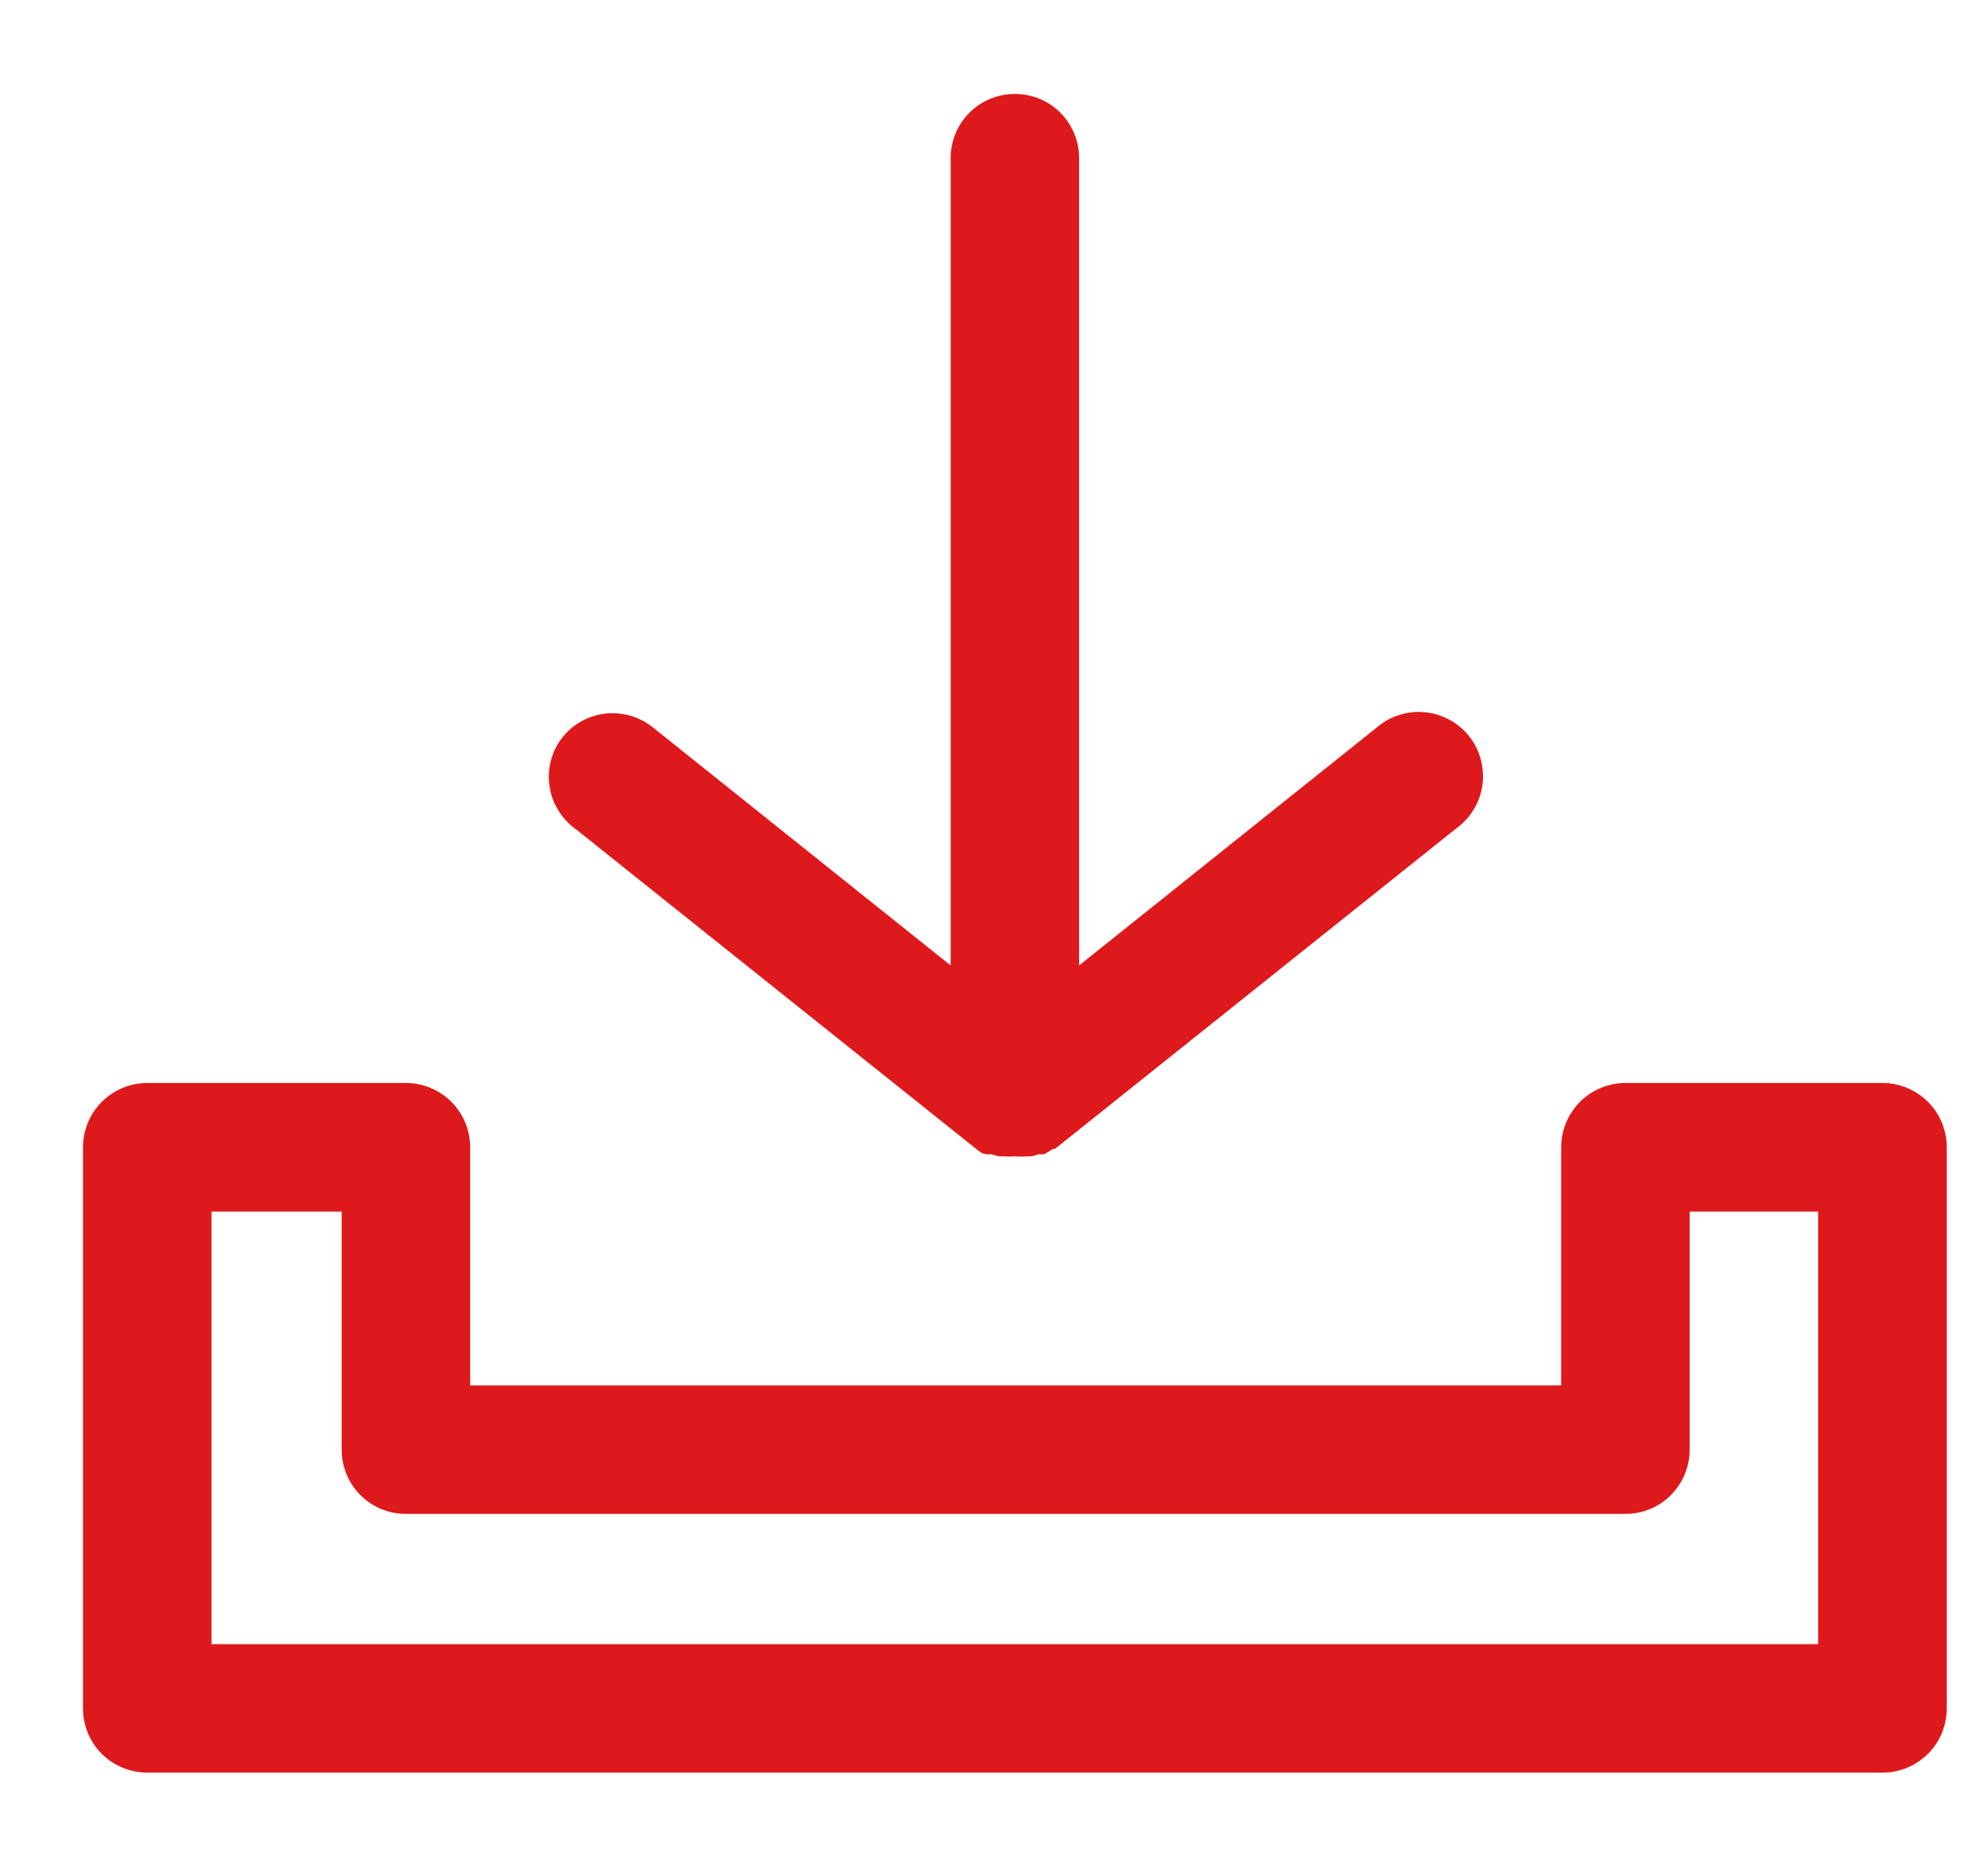 <?xml version="1.0" encoding="UTF-8"?> <svg xmlns="http://www.w3.org/2000/svg" width="16" height="15" viewBox="0 0 16 15" fill="none"> <path d="M15.151 8.716H13.082C12.945 8.716 12.813 8.771 12.716 8.868C12.619 8.965 12.565 9.096 12.565 9.234V11.15H3.784V9.234C3.784 9.096 3.73 8.965 3.633 8.868C3.536 8.771 3.404 8.716 3.267 8.716H1.185C1.048 8.716 0.916 8.771 0.819 8.868C0.722 8.965 0.668 9.096 0.668 9.234V13.749C0.668 13.886 0.722 14.018 0.819 14.115C0.916 14.212 1.048 14.266 1.185 14.266H15.151C15.288 14.266 15.419 14.212 15.517 14.115C15.614 14.018 15.668 13.886 15.668 13.749V9.234C15.668 9.096 15.614 8.965 15.517 8.868C15.419 8.771 15.288 8.716 15.151 8.716ZM14.633 13.232H1.702V9.751H2.75V11.667C2.75 11.804 2.804 11.936 2.901 12.033C2.998 12.13 3.13 12.184 3.267 12.184H13.082C13.219 12.184 13.351 12.13 13.447 12.033C13.544 11.936 13.599 11.804 13.599 11.667V9.751H14.633V13.232ZM4.527 5.934C4.612 5.827 4.737 5.758 4.873 5.743C5.01 5.728 5.146 5.768 5.253 5.853L7.651 7.77V1.273C7.651 1.136 7.705 1.004 7.802 0.907C7.899 0.81 8.031 0.756 8.168 0.756C8.305 0.756 8.437 0.81 8.534 0.907C8.631 1.004 8.685 1.136 8.685 1.273V7.77L11.083 5.853C11.135 5.808 11.197 5.774 11.263 5.754C11.329 5.733 11.398 5.725 11.467 5.732C11.536 5.738 11.603 5.759 11.664 5.792C11.725 5.824 11.779 5.869 11.822 5.923C11.866 5.977 11.898 6.04 11.916 6.106C11.935 6.173 11.94 6.243 11.932 6.311C11.923 6.38 11.901 6.447 11.866 6.506C11.831 6.566 11.785 6.619 11.729 6.66L8.491 9.246H8.476L8.442 9.267L8.401 9.29H8.383H8.357C8.338 9.297 8.319 9.302 8.3 9.306H8.279H8.266C8.234 9.309 8.202 9.309 8.171 9.306C8.139 9.309 8.107 9.309 8.075 9.306H8.062H8.041C8.022 9.302 8.003 9.297 7.984 9.29H7.958H7.94L7.909 9.283L7.876 9.262L4.638 6.676C4.58 6.636 4.532 6.584 4.495 6.524C4.458 6.465 4.433 6.398 4.423 6.329C4.412 6.259 4.416 6.188 4.434 6.12C4.452 6.052 4.483 5.989 4.527 5.934Z" fill="#DE191C"></path> </svg> 